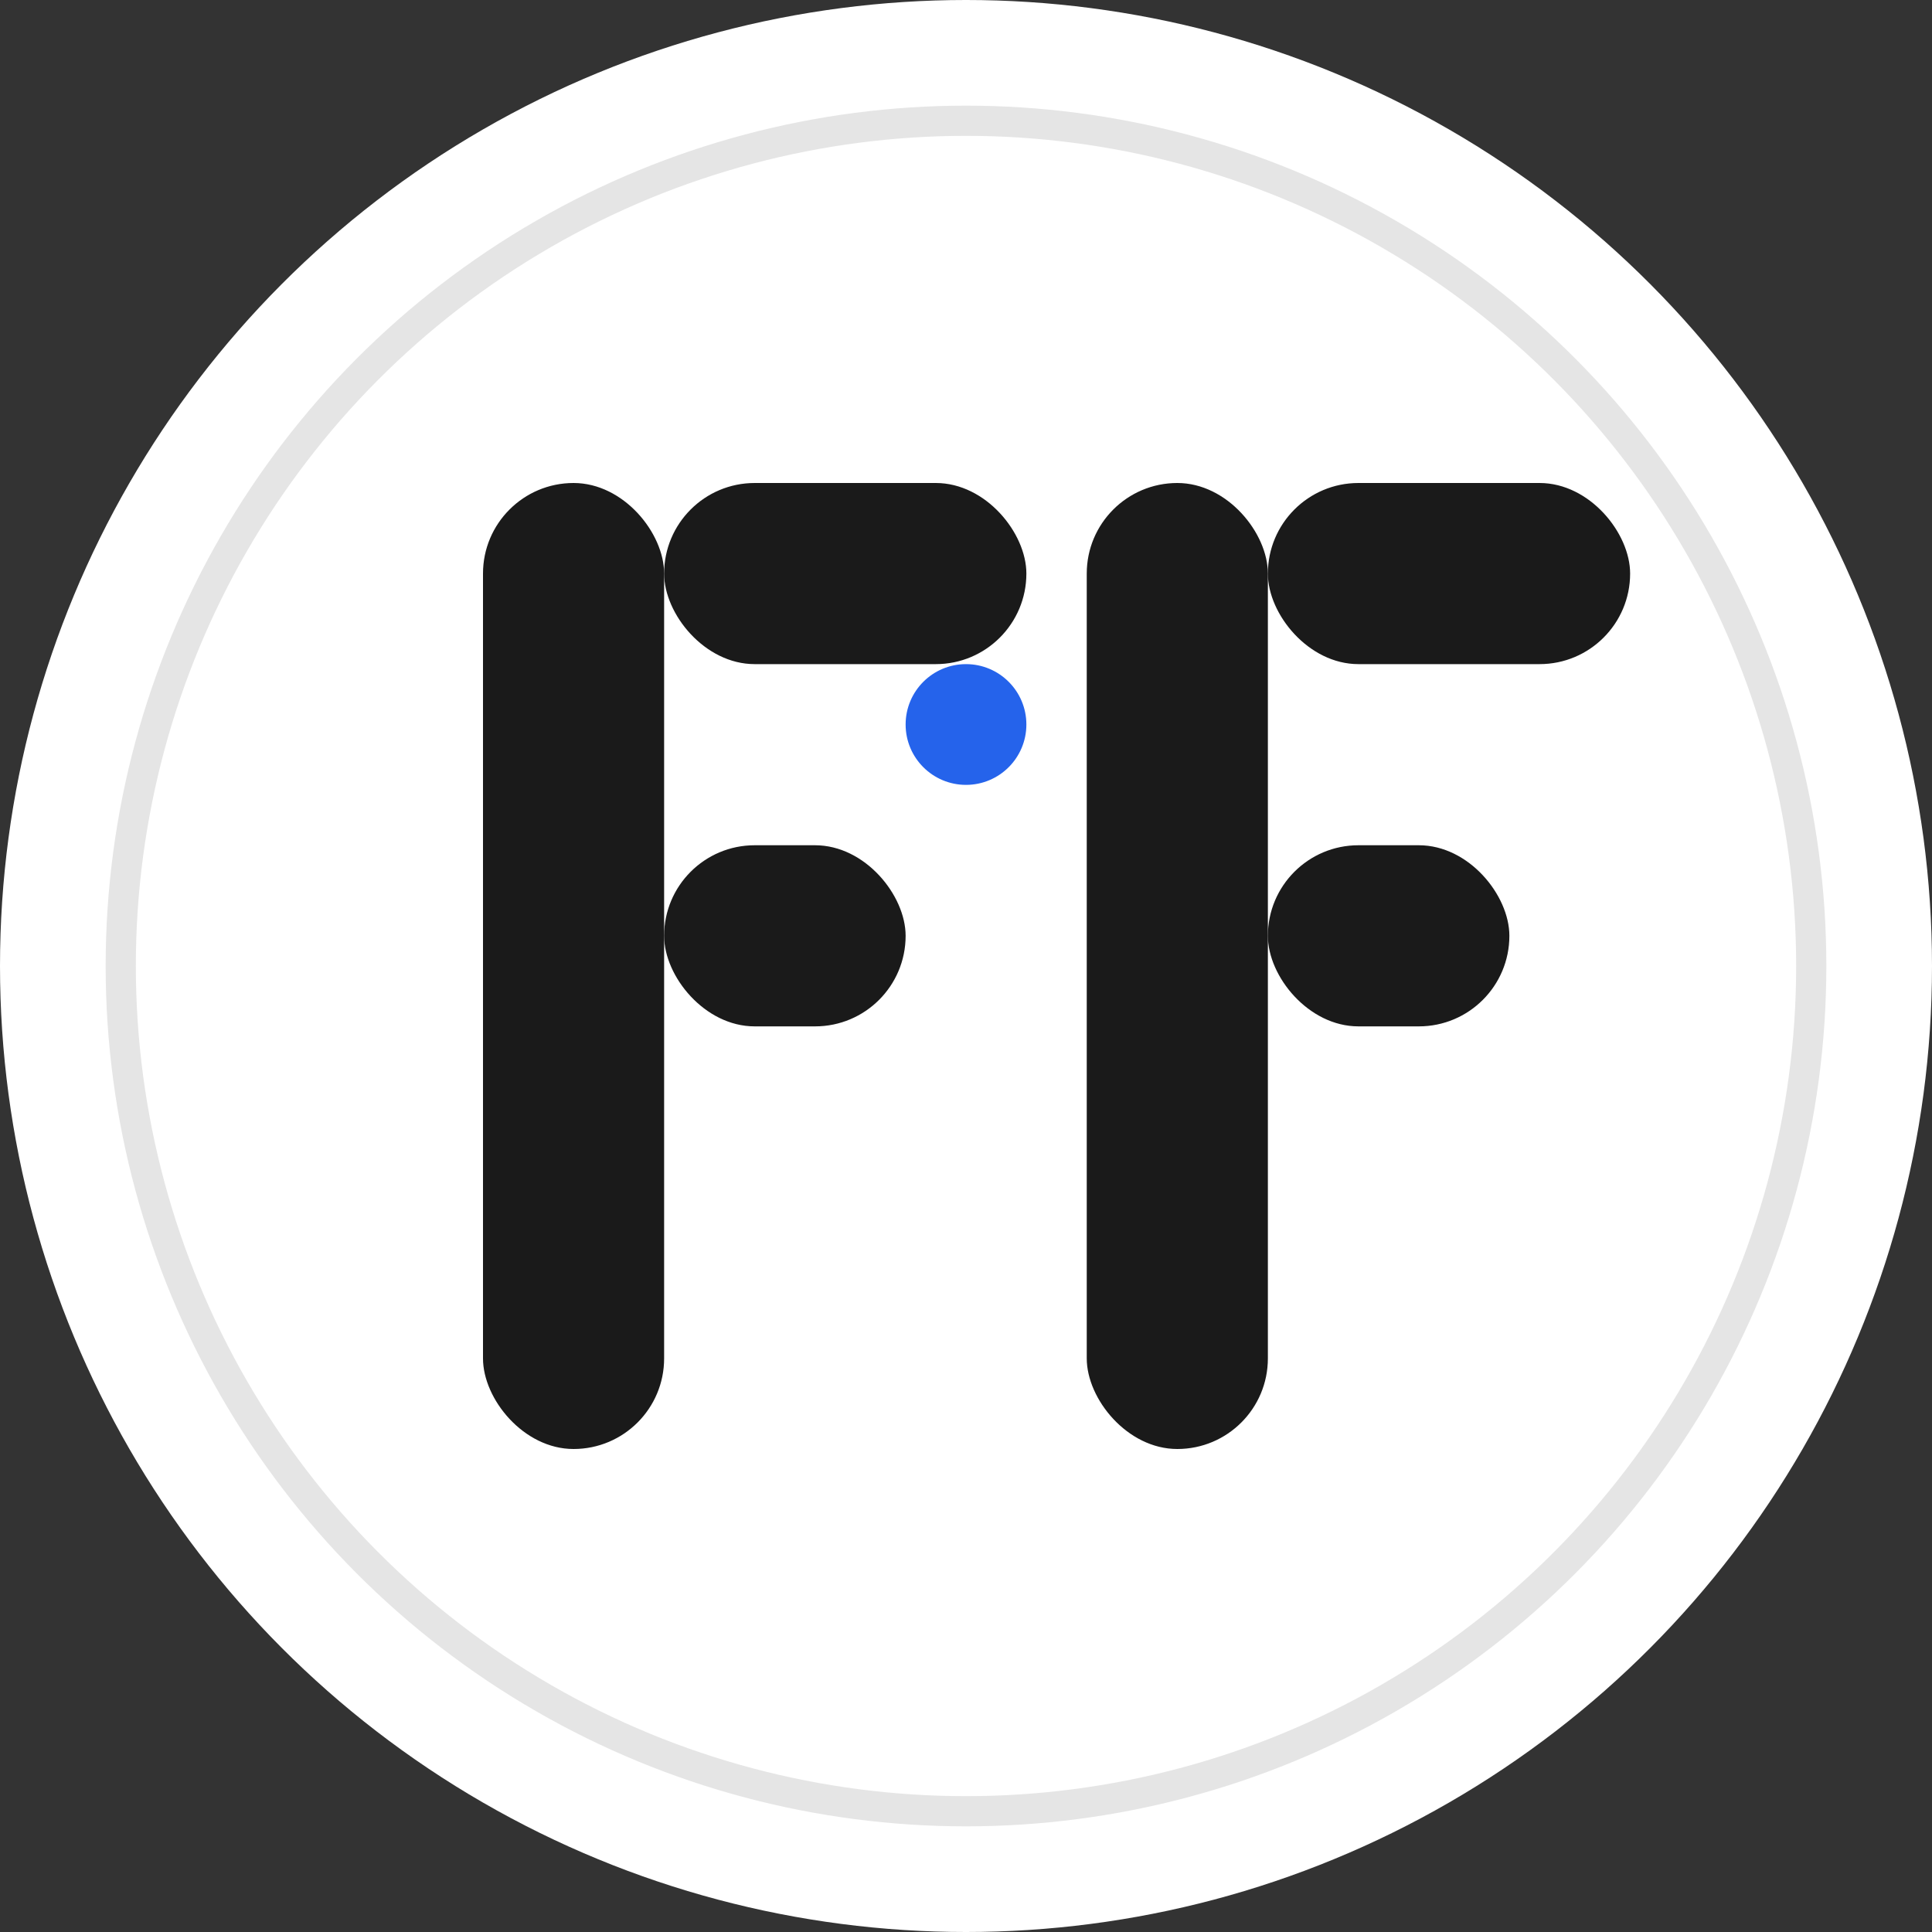 <svg width="32" height="32" viewBox="0 0 32 32" xmlns="http://www.w3.org/2000/svg">
  <rect x="0" y="0" width="32" height="32" fill="#333333" stroke="none"/>
  <!-- PP Solutions Logo - Professional design inspired by the provided logo -->
  <defs>
    <style>
      /* Light theme (default) */
      .favicon-bg { fill: #ffffff; }
      .favicon-letters { fill: #1a1a1a; }
      .favicon-accent { fill: #2563eb; }
      
      /* Dark theme */
      @media (prefers-color-scheme: dark) {
        .favicon-bg { fill: #1a1a1a; }
        .favicon-letters { fill: #ffffff; }
        .favicon-accent { fill: #60a5fa; }
      }
    </style>
  </defs>
  
  <!-- Background circle -->
  <circle cx="16" cy="16" r="16" class="favicon-bg"/>
  <circle cx="16" cy="16" r="14" class="favicon-bg" stroke="#e5e5e5" stroke-width="0.5"/>
  
  <!-- PP Letters - Based on the modern logo design -->
  <g class="favicon-letters">
    <!-- Left P - Main vertical stroke -->
    <rect x="8" y="8" width="3" height="16" rx="1.5"/>
    
    <!-- Left P - Upper curve/horizontal -->
    <rect x="11" y="8" width="6" height="3" rx="1.5"/>
    
    <!-- Left P - Lower curve/horizontal -->
    <rect x="11" y="14" width="4" height="3" rx="1.5"/>
    
    <!-- Right P - Main vertical stroke -->
    <rect x="18" y="8" width="3" height="16" rx="1.5"/>
    
    <!-- Right P - Upper curve/horizontal -->
    <rect x="21" y="8" width="6" height="3" rx="1.5"/>
    
    <!-- Right P - Lower curve/horizontal -->
    <rect x="21" y="14" width="4" height="3" rx="1.5"/>
  </g>
  
  <!-- Small accent for professional branding -->
  <circle cx="16" cy="12" r="1" class="favicon-accent"/>
</svg>

